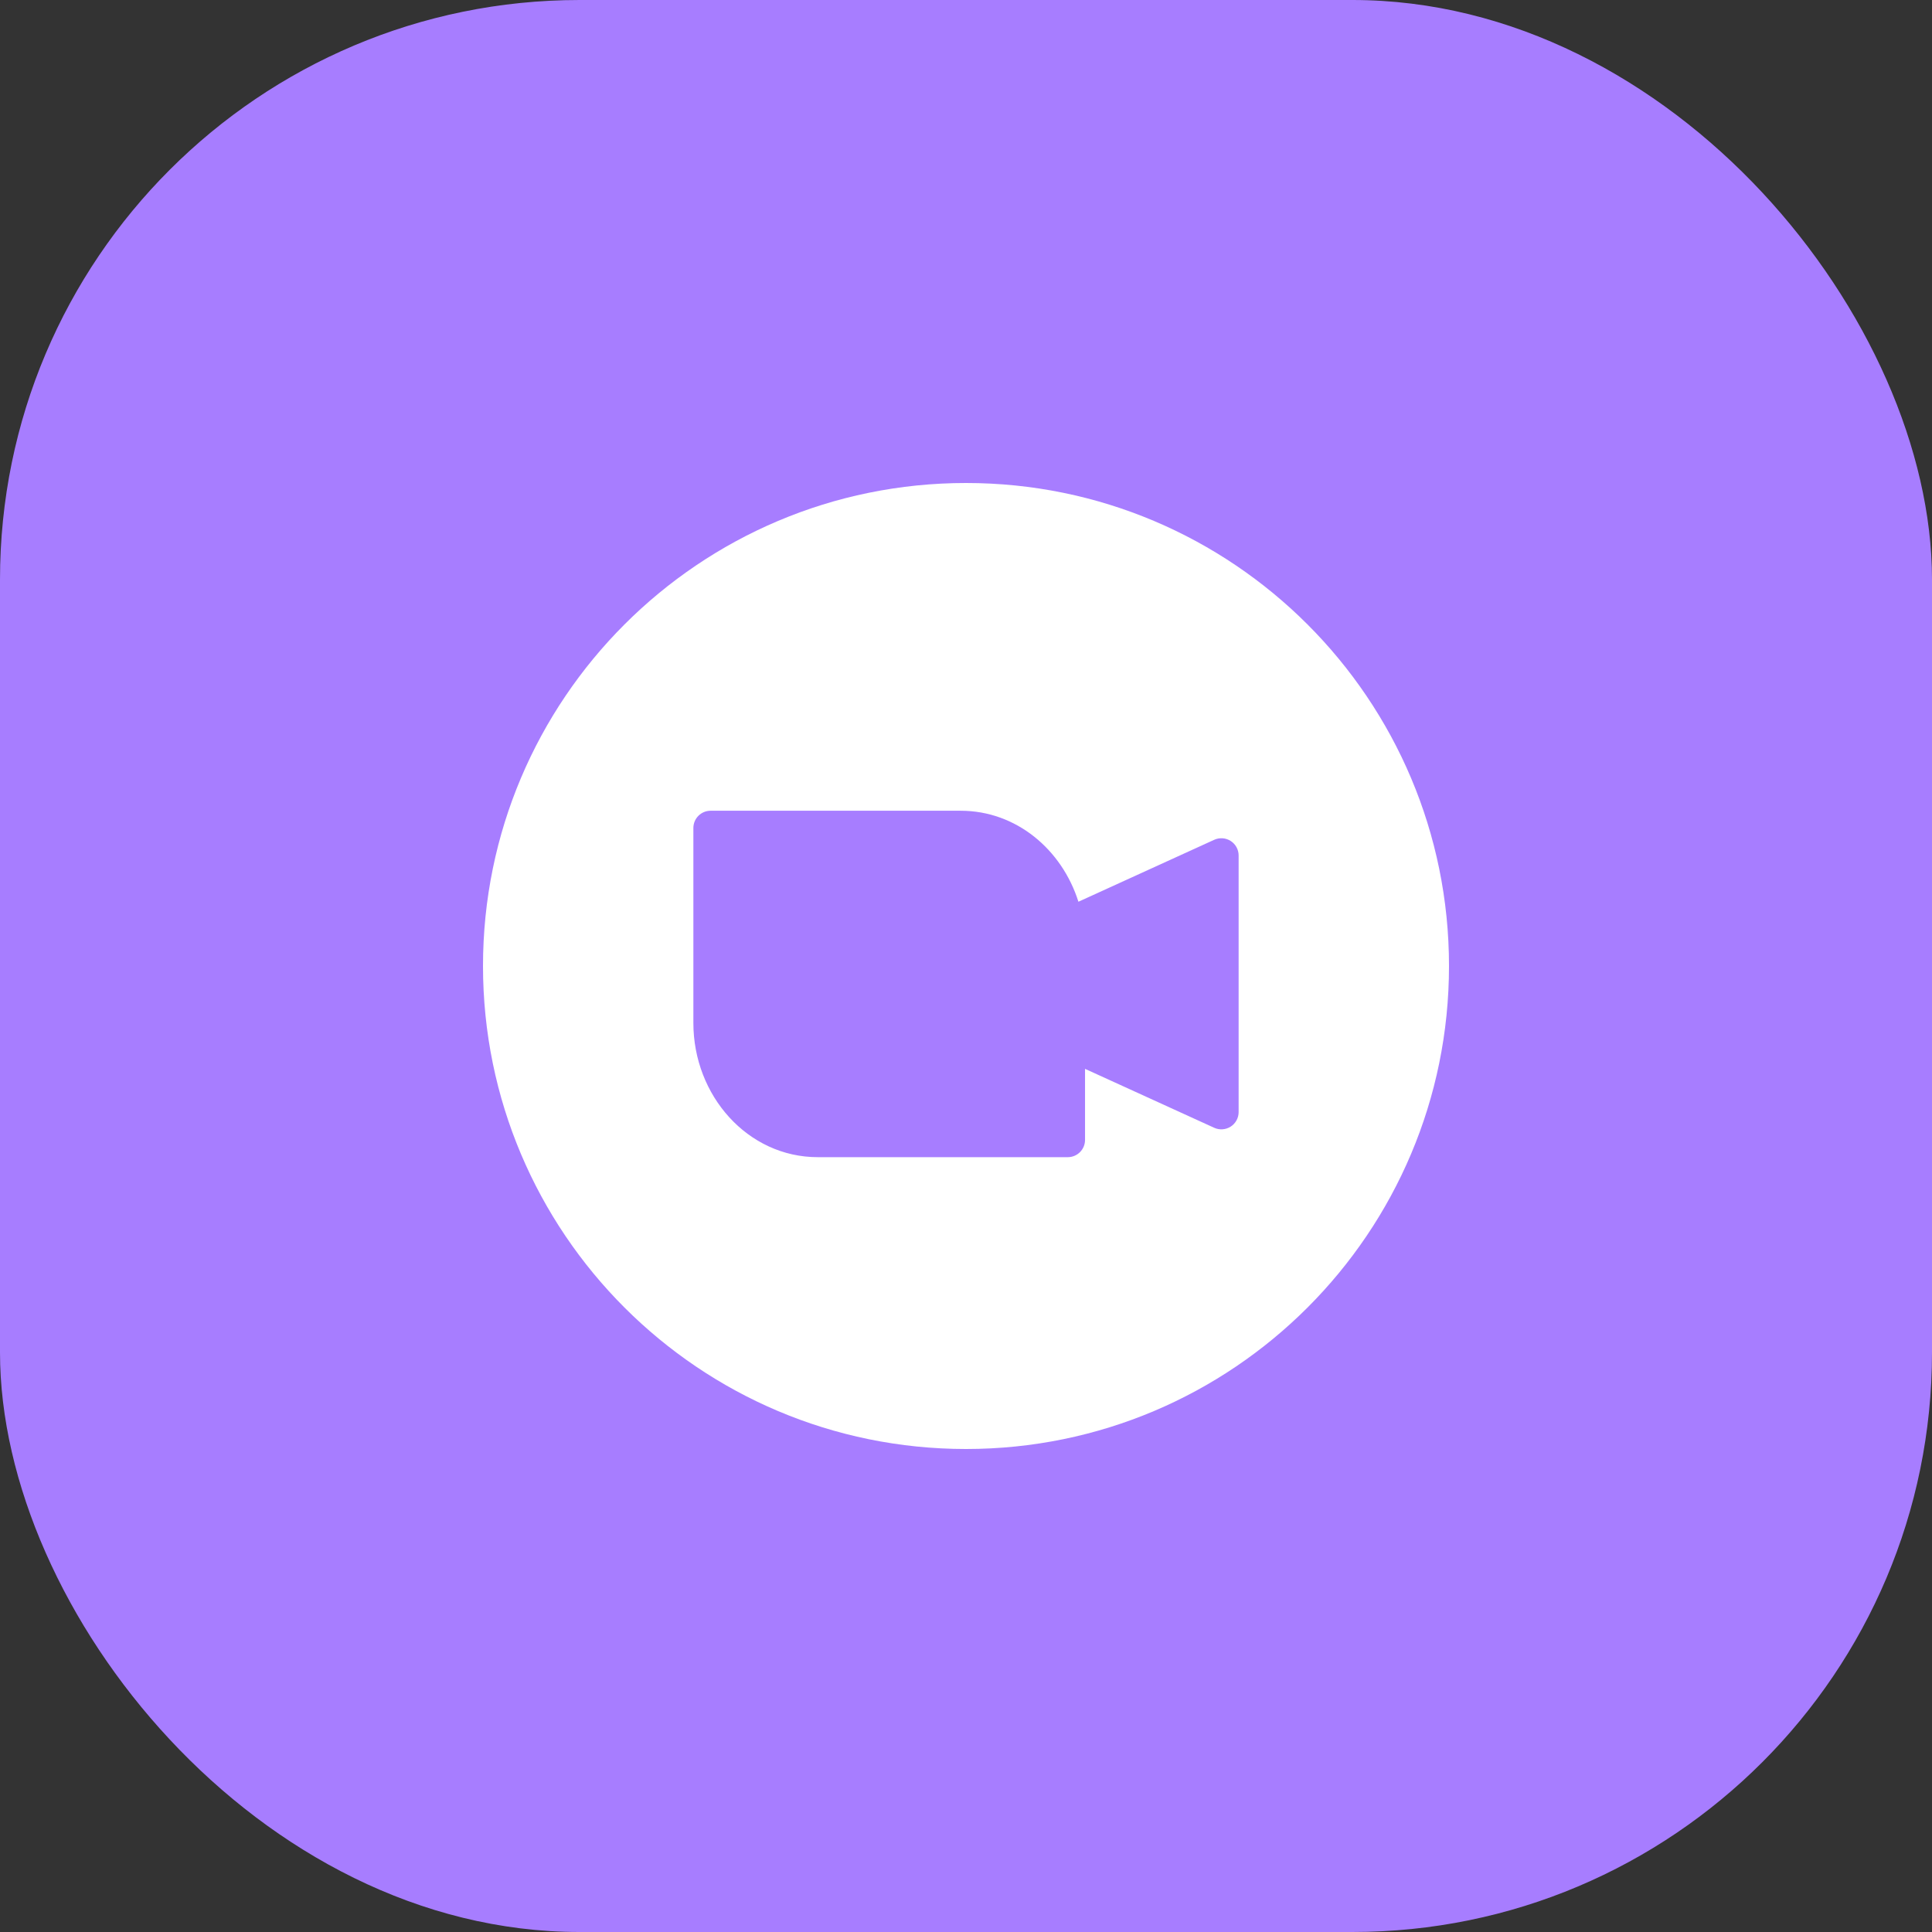 <svg xmlns:xlink="http://www.w3.org/1999/xlink" width="80" height="80" viewBox="0 0 80 80" fill="none" xmlns="http://www.w3.org/2000/svg">
<rect x="0" y="0" width="80" height="80" fill="#333333" stroke="none"/>
<rect width="80" height="80" rx="24" fill="#A77DFF"></rect>
<g clip-path="url(#clip0_25_57)" fill="none">
<path fill-rule="evenodd" clip-rule="evenodd" d="M20 40C20 28.954 28.954 20 40 20C51.046 20 60 28.954 60 40C60 51.046 51.046 60 40 60C28.954 60 20 51.046 20 40ZM29.425 33.571C29.031 33.571 28.711 33.891 28.711 34.286V42.358C28.711 45.367 30.96 47.916 33.862 47.916H44.215C44.609 47.916 44.929 47.596 44.929 47.202V44.259L50.278 46.699C50.499 46.8 50.757 46.781 50.961 46.65C51.165 46.519 51.289 46.292 51.289 46.049V35.424C51.289 35.181 51.165 34.955 50.961 34.823C50.757 34.692 50.499 34.673 50.278 34.774L44.655 37.339C43.971 35.175 42.08 33.571 39.778 33.571H29.425Z" fill="#FFFFFF"></path>
</g>
<defs>
<clipPath id="clip0_25_57">
<rect width="40" height="40" fill="white" transform="translate(20 20)"></rect>
</clipPath>
</defs>
</svg>